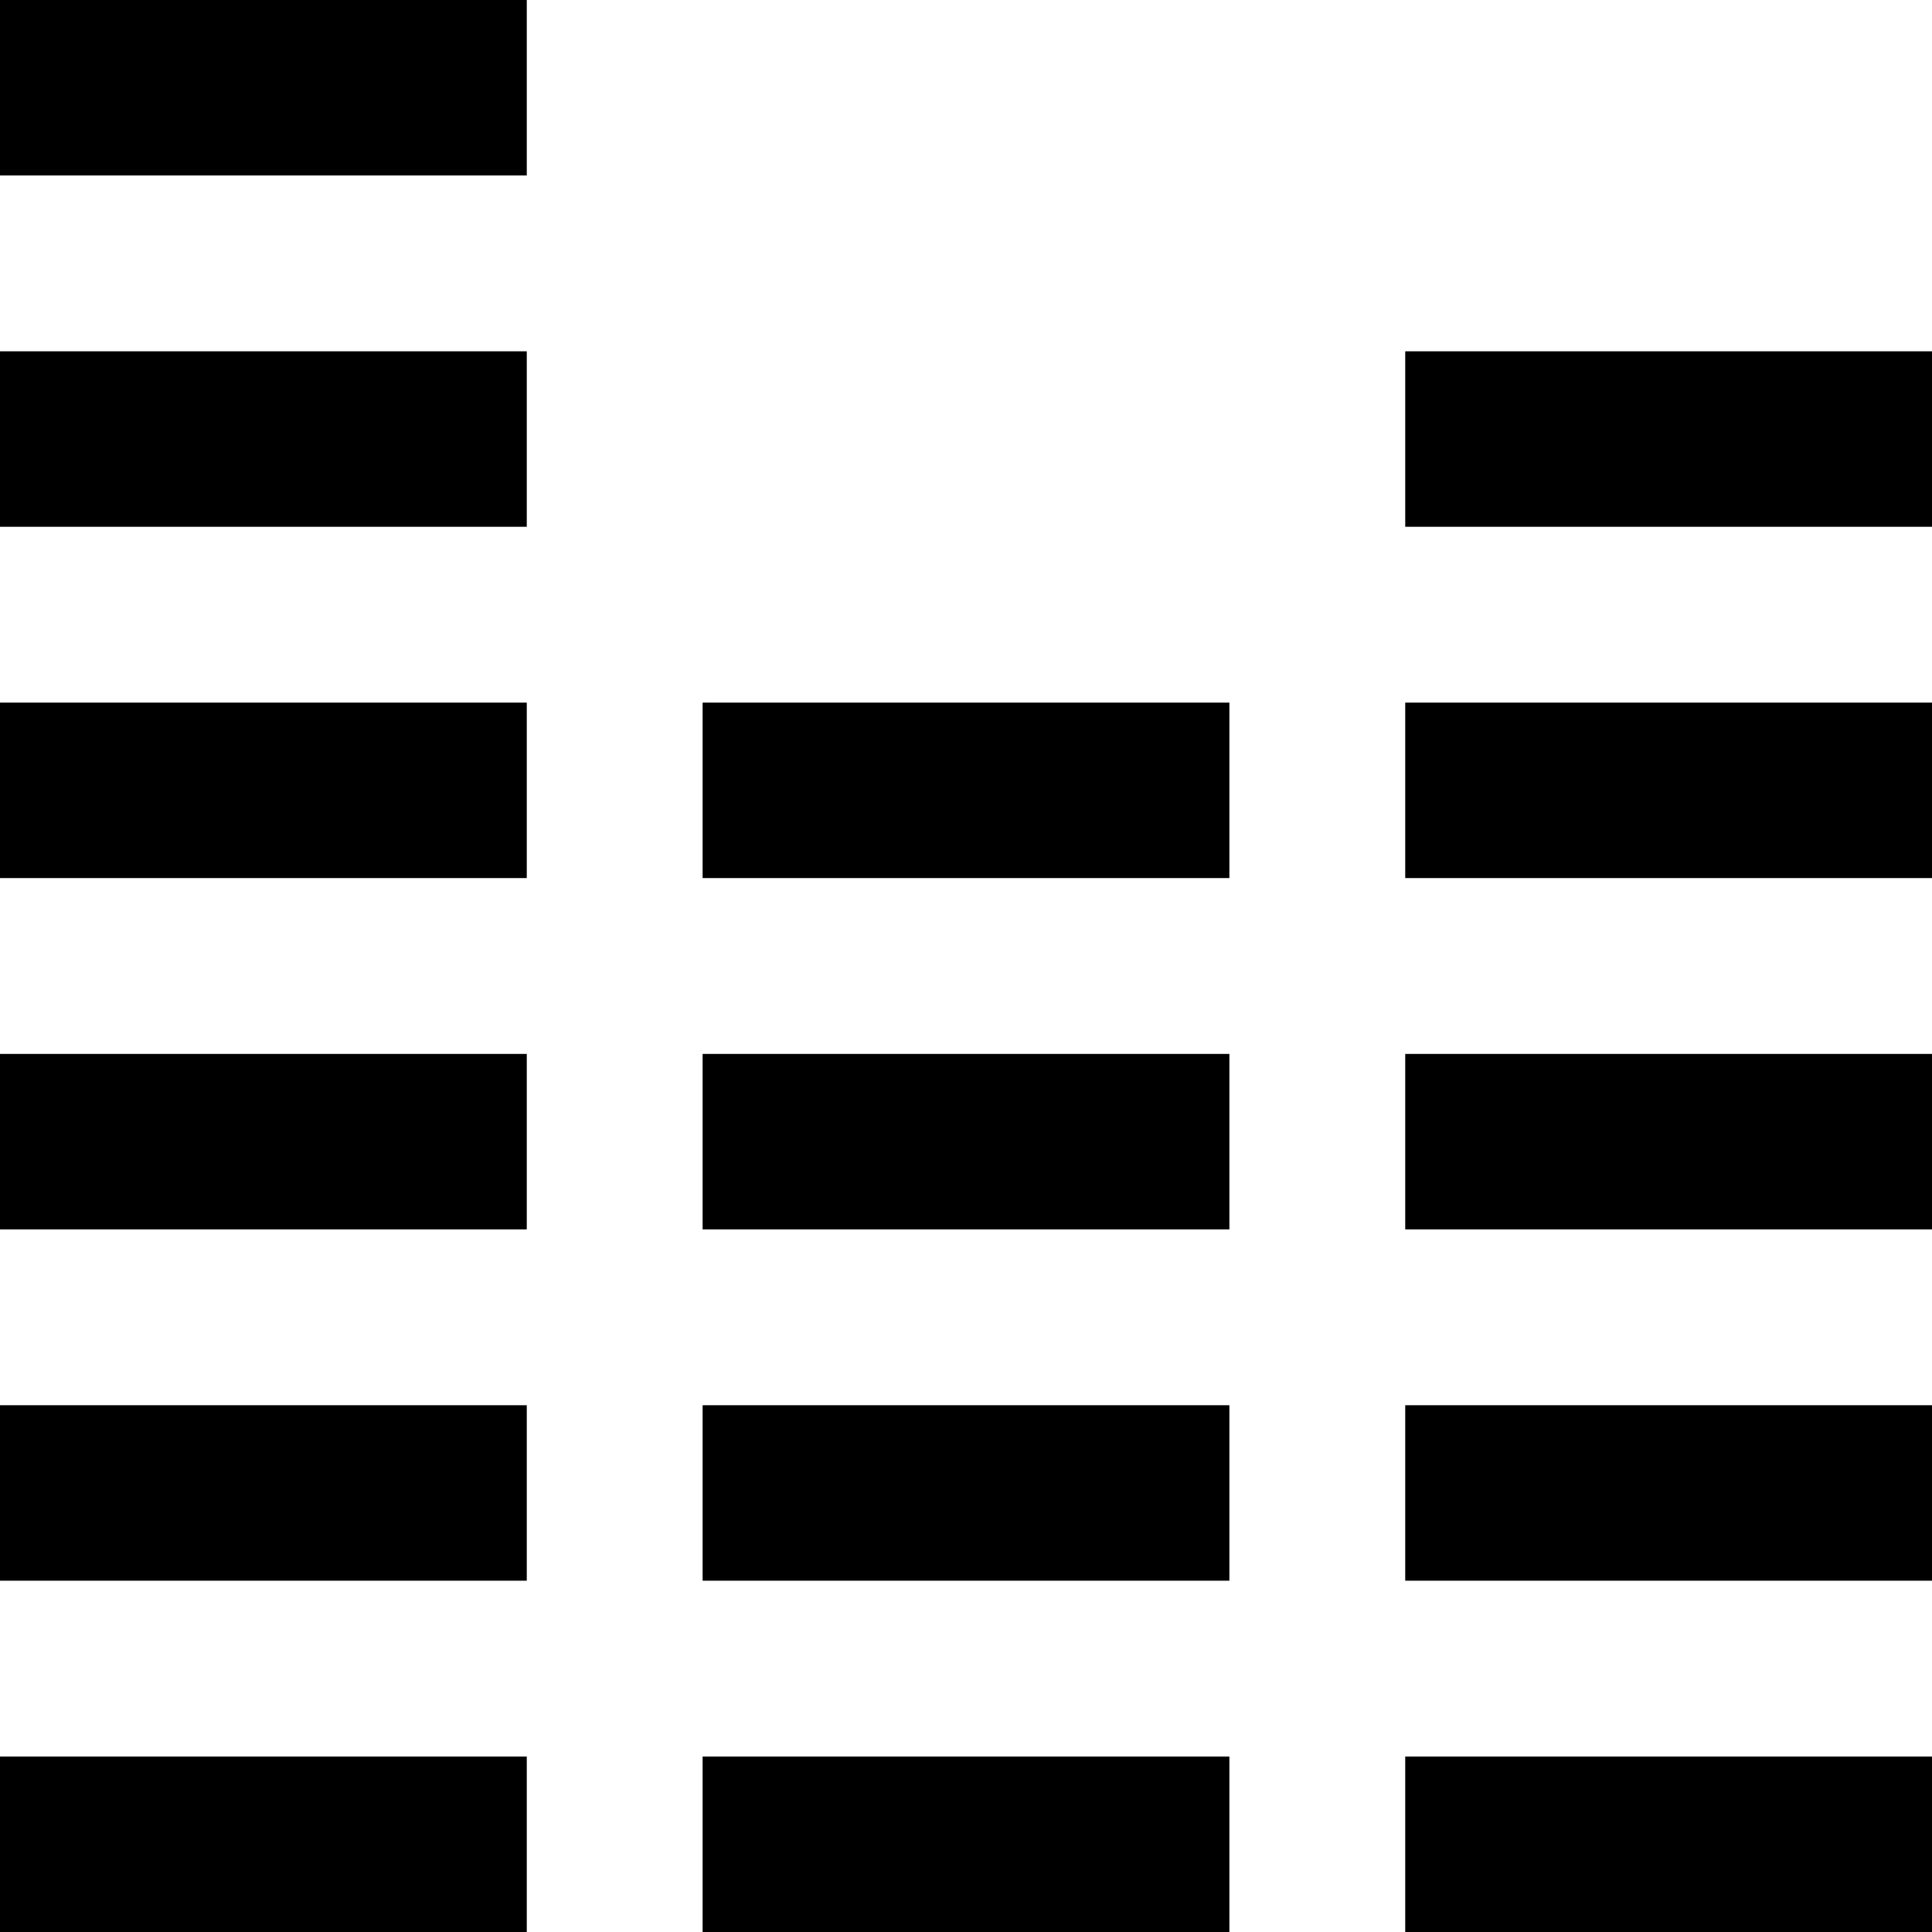 <?xml version="1.0" encoding="utf-8"?>
<!-- Generator: Adobe Illustrator 18.1.1, SVG Export Plug-In . SVG Version: 6.00 Build 0)  -->
<svg version="1.1" id="Layer_1" xmlns="http://www.w3.org/2000/svg" xmlns:xlink="http://www.w3.org/1999/xlink" x="0px" y="0px"
	 viewBox="0 0 512 512" enable-background="new 0 0 512 512" xml:space="preserve">
<path d="M186.2,232.7h139.6v-46.5H186.2V232.7z M186.2,325.8h139.6v-46.5H186.2V325.8z M186.2,418.9h139.6v-46.5H186.2V418.9z
	 M186.2,512h139.6v-46.5H186.2V512z M372.4,418.9H512v-46.5H372.4V418.9z M372.4,512H512v-46.5H372.4V512z M372.4,232.7H512v-46.5
	H372.4V232.7z M372.4,93.1v46.5H512V93.1H372.4z M372.4,325.8H512v-46.5H372.4V325.8z M0,232.7h139.6v-46.5H0V232.7z M0,325.8h139.6
	v-46.5H0V325.8z M0,418.9h139.6v-46.5H0V418.9z M0,46.5h139.6V0H0V46.5z M0,139.6h139.6V93.1H0V139.6z M0,512h139.6v-46.5H0V512z"/>
</svg>
